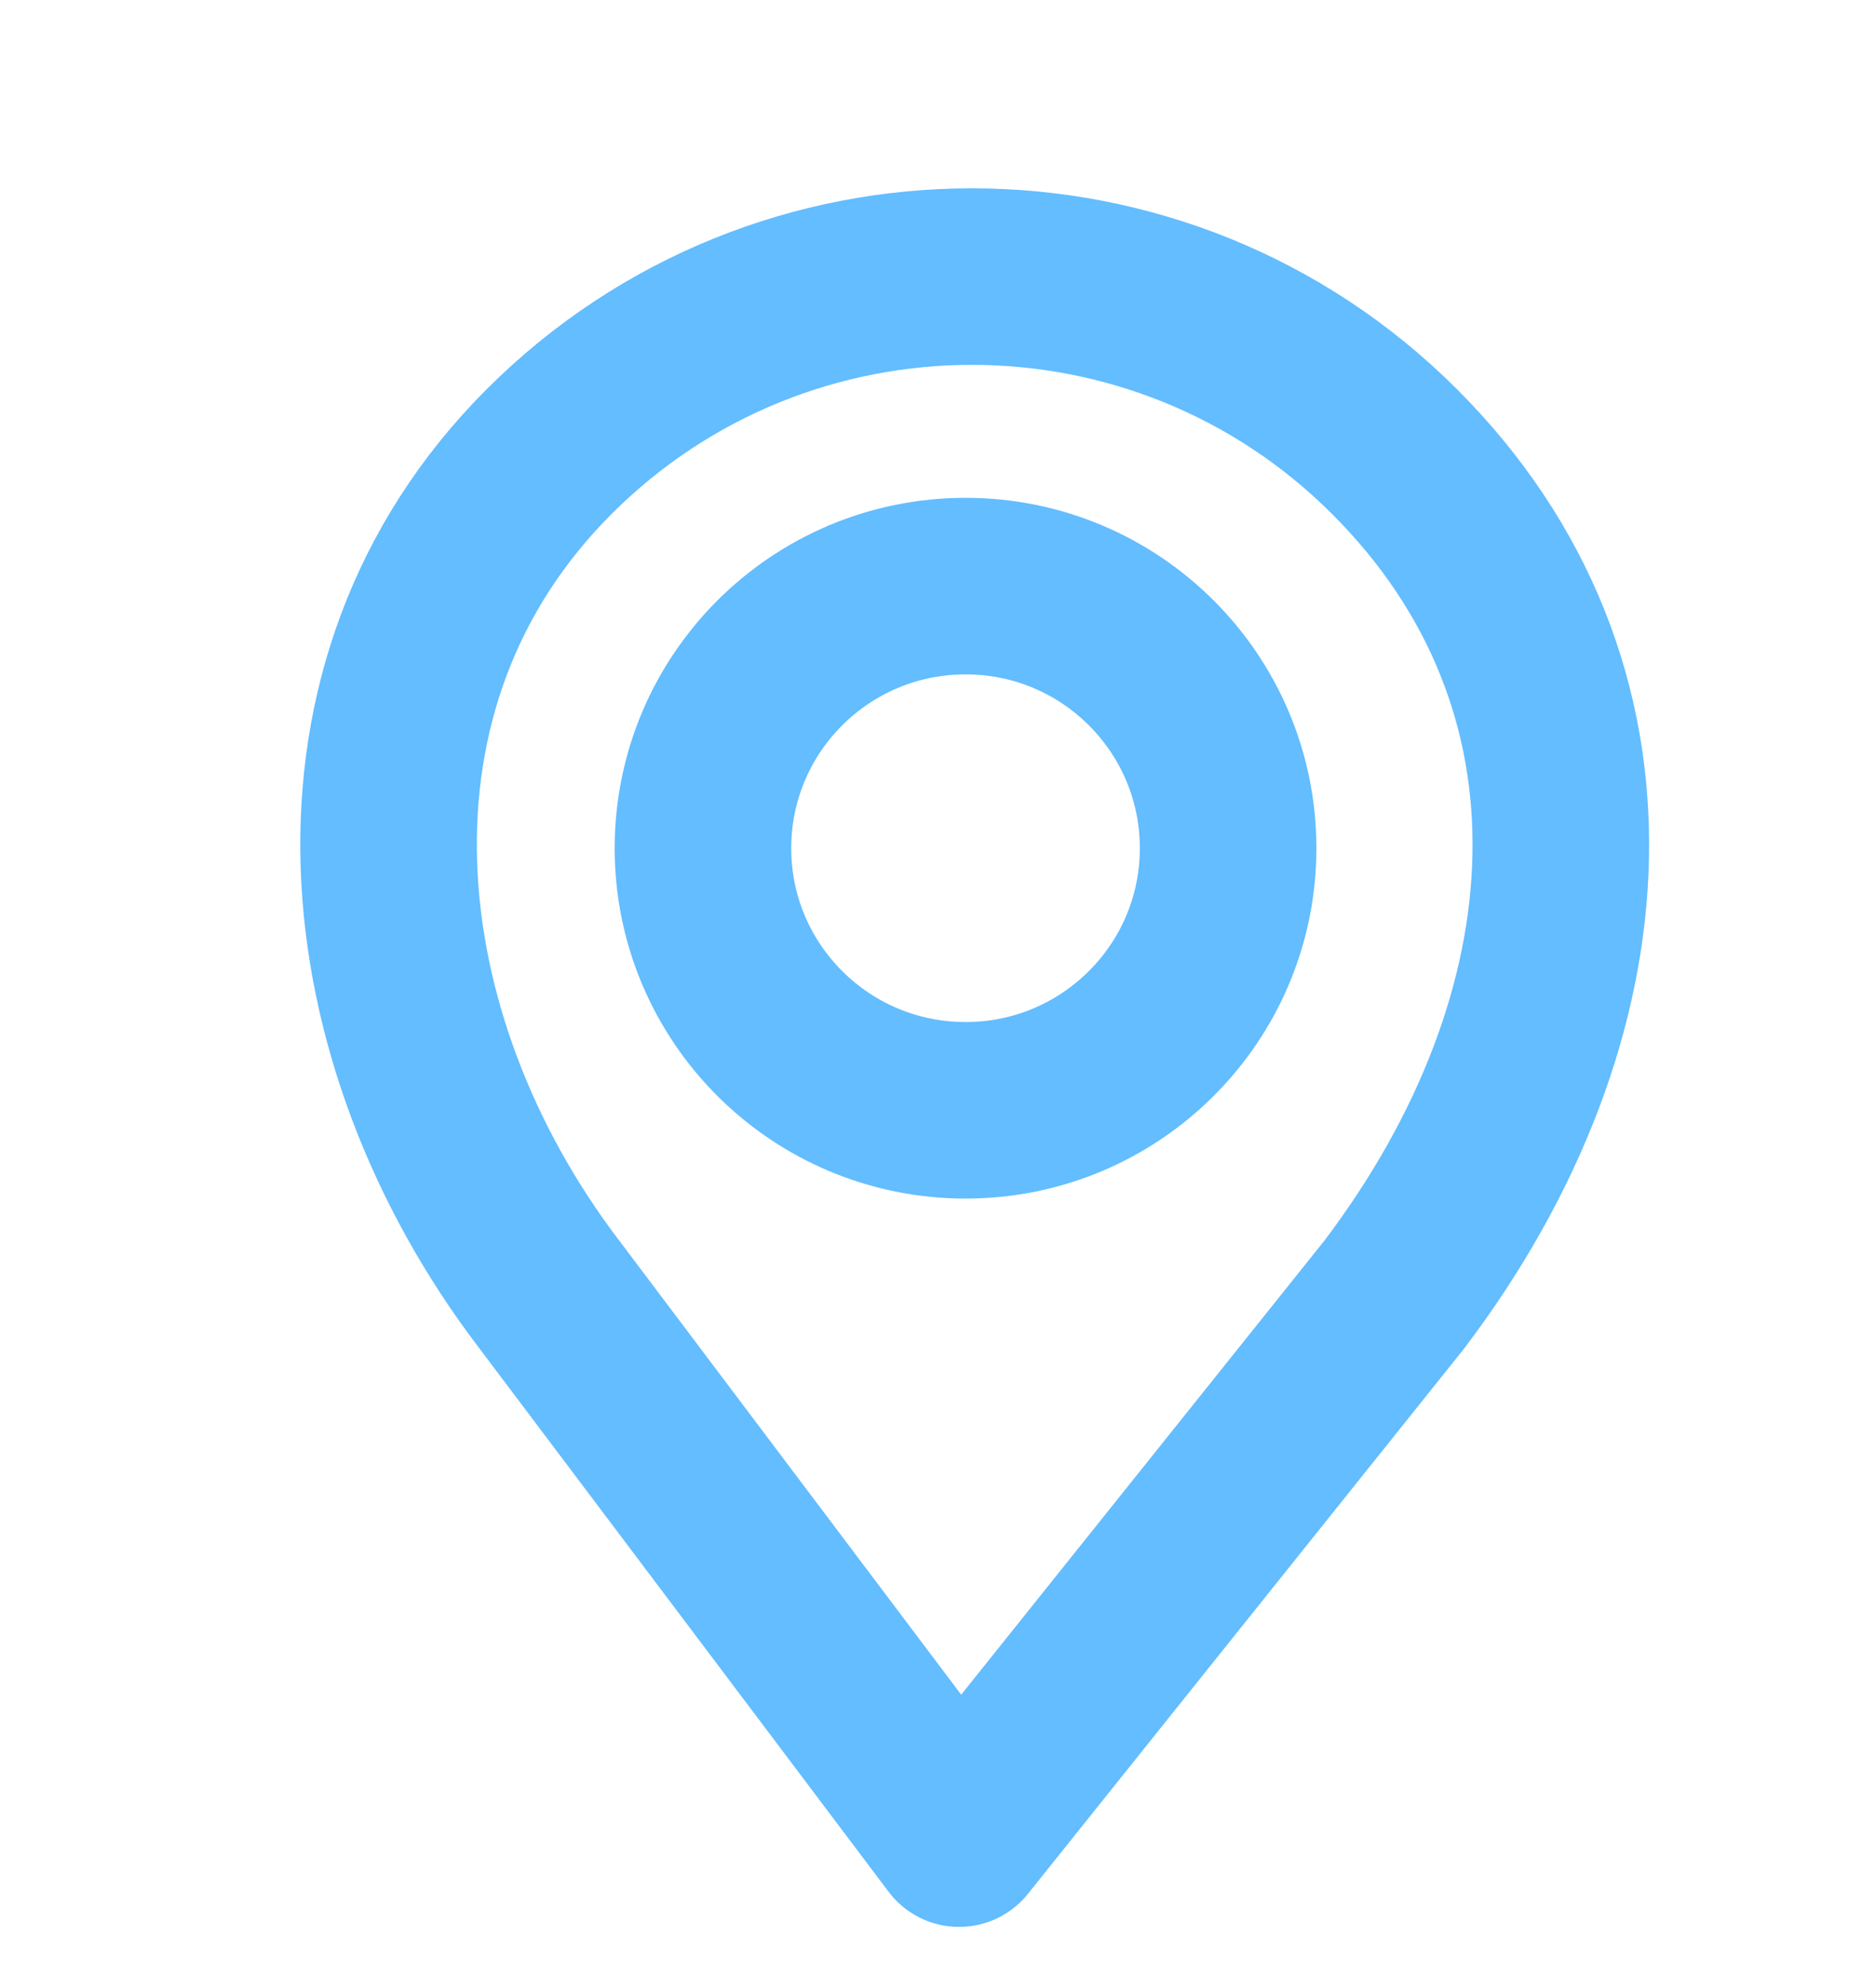 <svg width="17" height="18" viewBox="0 0 17 18" fill="none" xmlns="http://www.w3.org/2000/svg">
<path d="M12.634 4.09C14.748 6.201 14.544 9.212 12.634 11.734L8.691 16.664L4.979 11.734C3.213 9.419 2.865 6.201 4.979 4.09C7.093 1.979 10.52 1.979 12.634 4.09Z" stroke="#63BDFF" stroke-width="1.6" stroke-linejoin="round"/>
<path d="M8.75 5.312C10.065 5.312 11.129 6.376 11.129 7.688C11.129 8.999 10.065 10.063 8.75 10.063C7.434 10.063 6.37 8.999 6.37 7.688C6.37 6.376 7.434 5.312 8.75 5.312Z" stroke="#63BDFF" stroke-width="1.6"/>
</svg>

